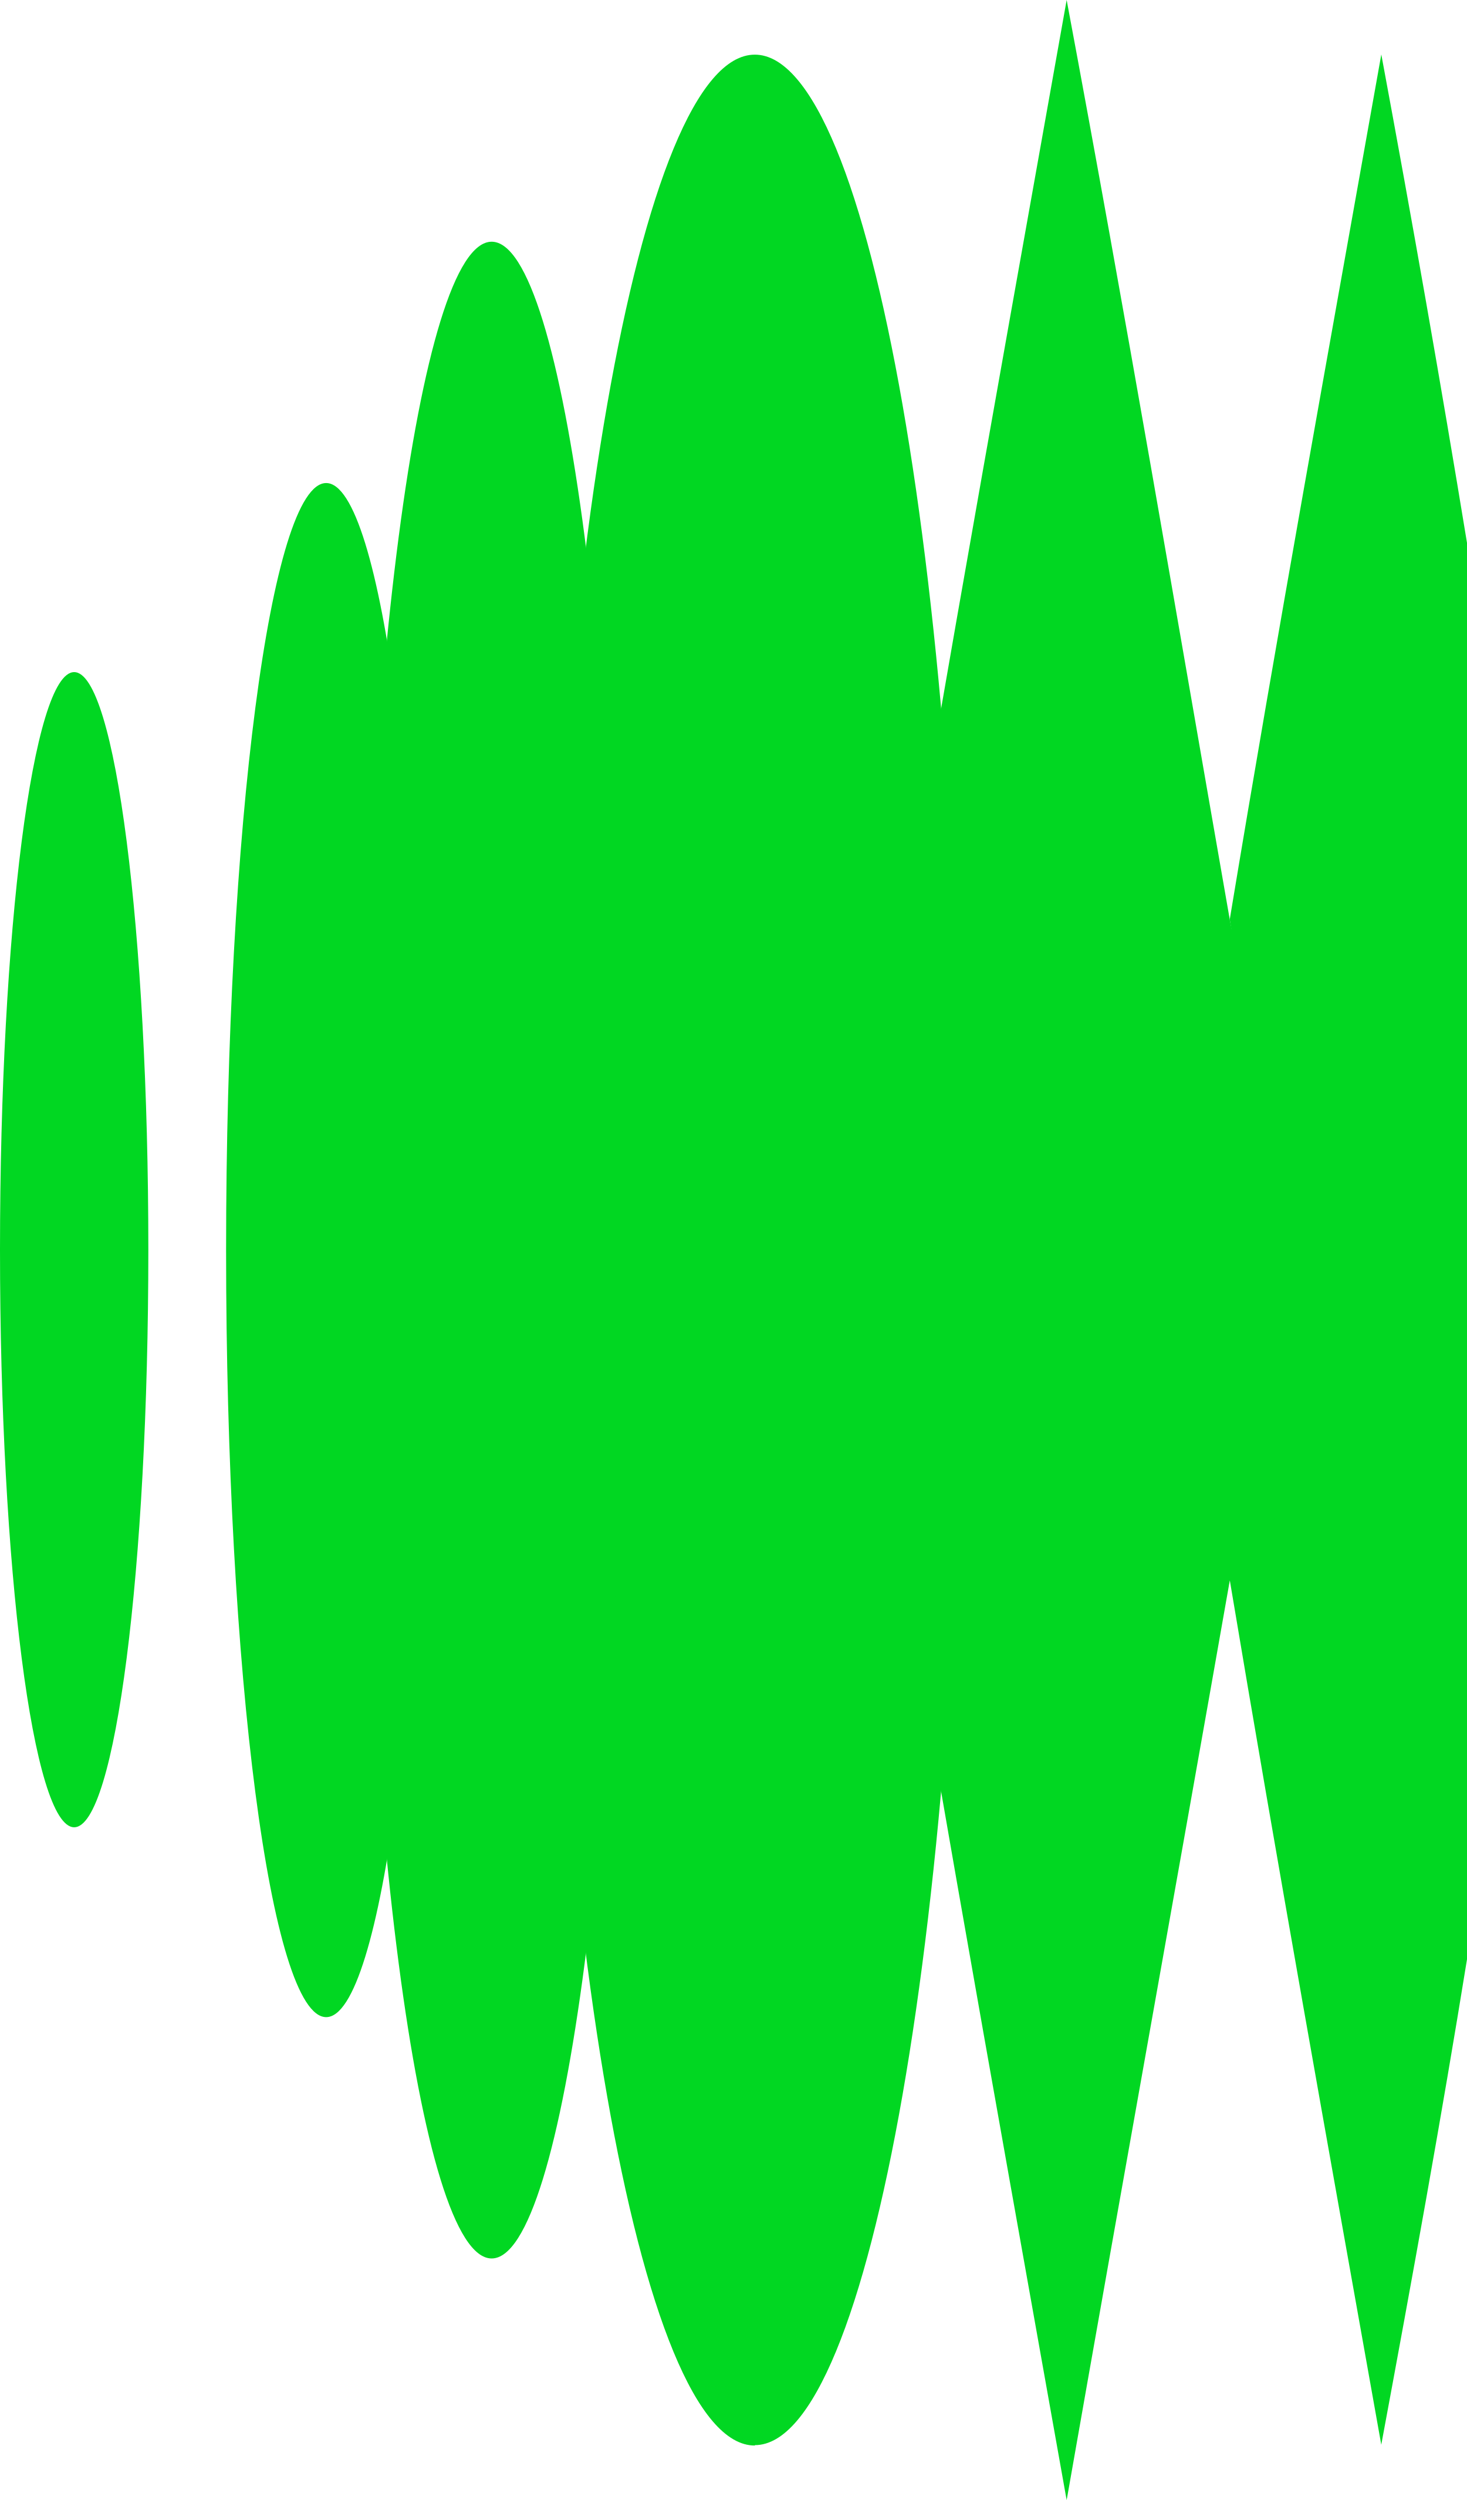 <?xml version="1.0" encoding="UTF-8"?>
<svg id="_Слой_1" data-name="Слой 1" xmlns="http://www.w3.org/2000/svg" viewBox="0 0 36.79 62.67">
  <defs>
    <style>
      .cls-1 {
        fill: #01d722;
        fill-rule: evenodd;
      }
    </style>
  </defs>
  <path class="cls-1" d="M18.93,61.3c2.89,0,5.24-13.42,5.24-29.97S21.82,1.37,18.93,1.37s-5.24,13.42-5.24,29.97,2.34,29.97,5.24,29.97Z"/>
  <path class="cls-1" d="M12.33,56.62c1.82,0,3.3-11.32,3.3-25.28s-1.48-25.28-3.3-25.28-3.3,11.32-3.3,25.28,1.48,25.28,3.3,25.28Z"/>
  <path class="cls-1" d="M8.18,50.57c1.39,0,2.51-8.61,2.51-19.23s-1.12-19.23-2.51-19.23-2.51,8.61-2.51,19.23,1.12,19.23,2.51,19.23h0Z"/>
  <path class="cls-1" d="M1.86,45.81c1.03,0,1.86-6.48,1.86-14.48s-.83-14.48-1.86-14.48-1.86,6.48-1.86,14.48.83,14.48,1.86,14.48Z"/>
  <path class="cls-1" d="M34.64,1.37c-1.36,7.64-2.58,14.33-3.8,21.68.43,2.67.93,5.4,1.43,8.28-.5,2.88-.93,5.62-1.43,8.28,1.22,7.28,2.44,14.05,3.8,21.68.79-4.25,1.51-8.21,2.15-12.17V13.61c-.65-3.96-1.36-8-2.15-12.25h0Z"/>
  <path class="cls-1" d="M30.84,23.05c-1.36-7.78-2.58-14.98-4.09-23.05-1.94,10.88-3.59,20.03-5.45,31.34,1.86,11.31,3.51,20.46,5.45,31.34,1.43-8.14,2.72-15.27,4.09-23.05,2.05-2.03,2.09-5.36,2.6-8.24-.5-2.88-2.09-5.66-2.6-8.33h0Z"/>
</svg>